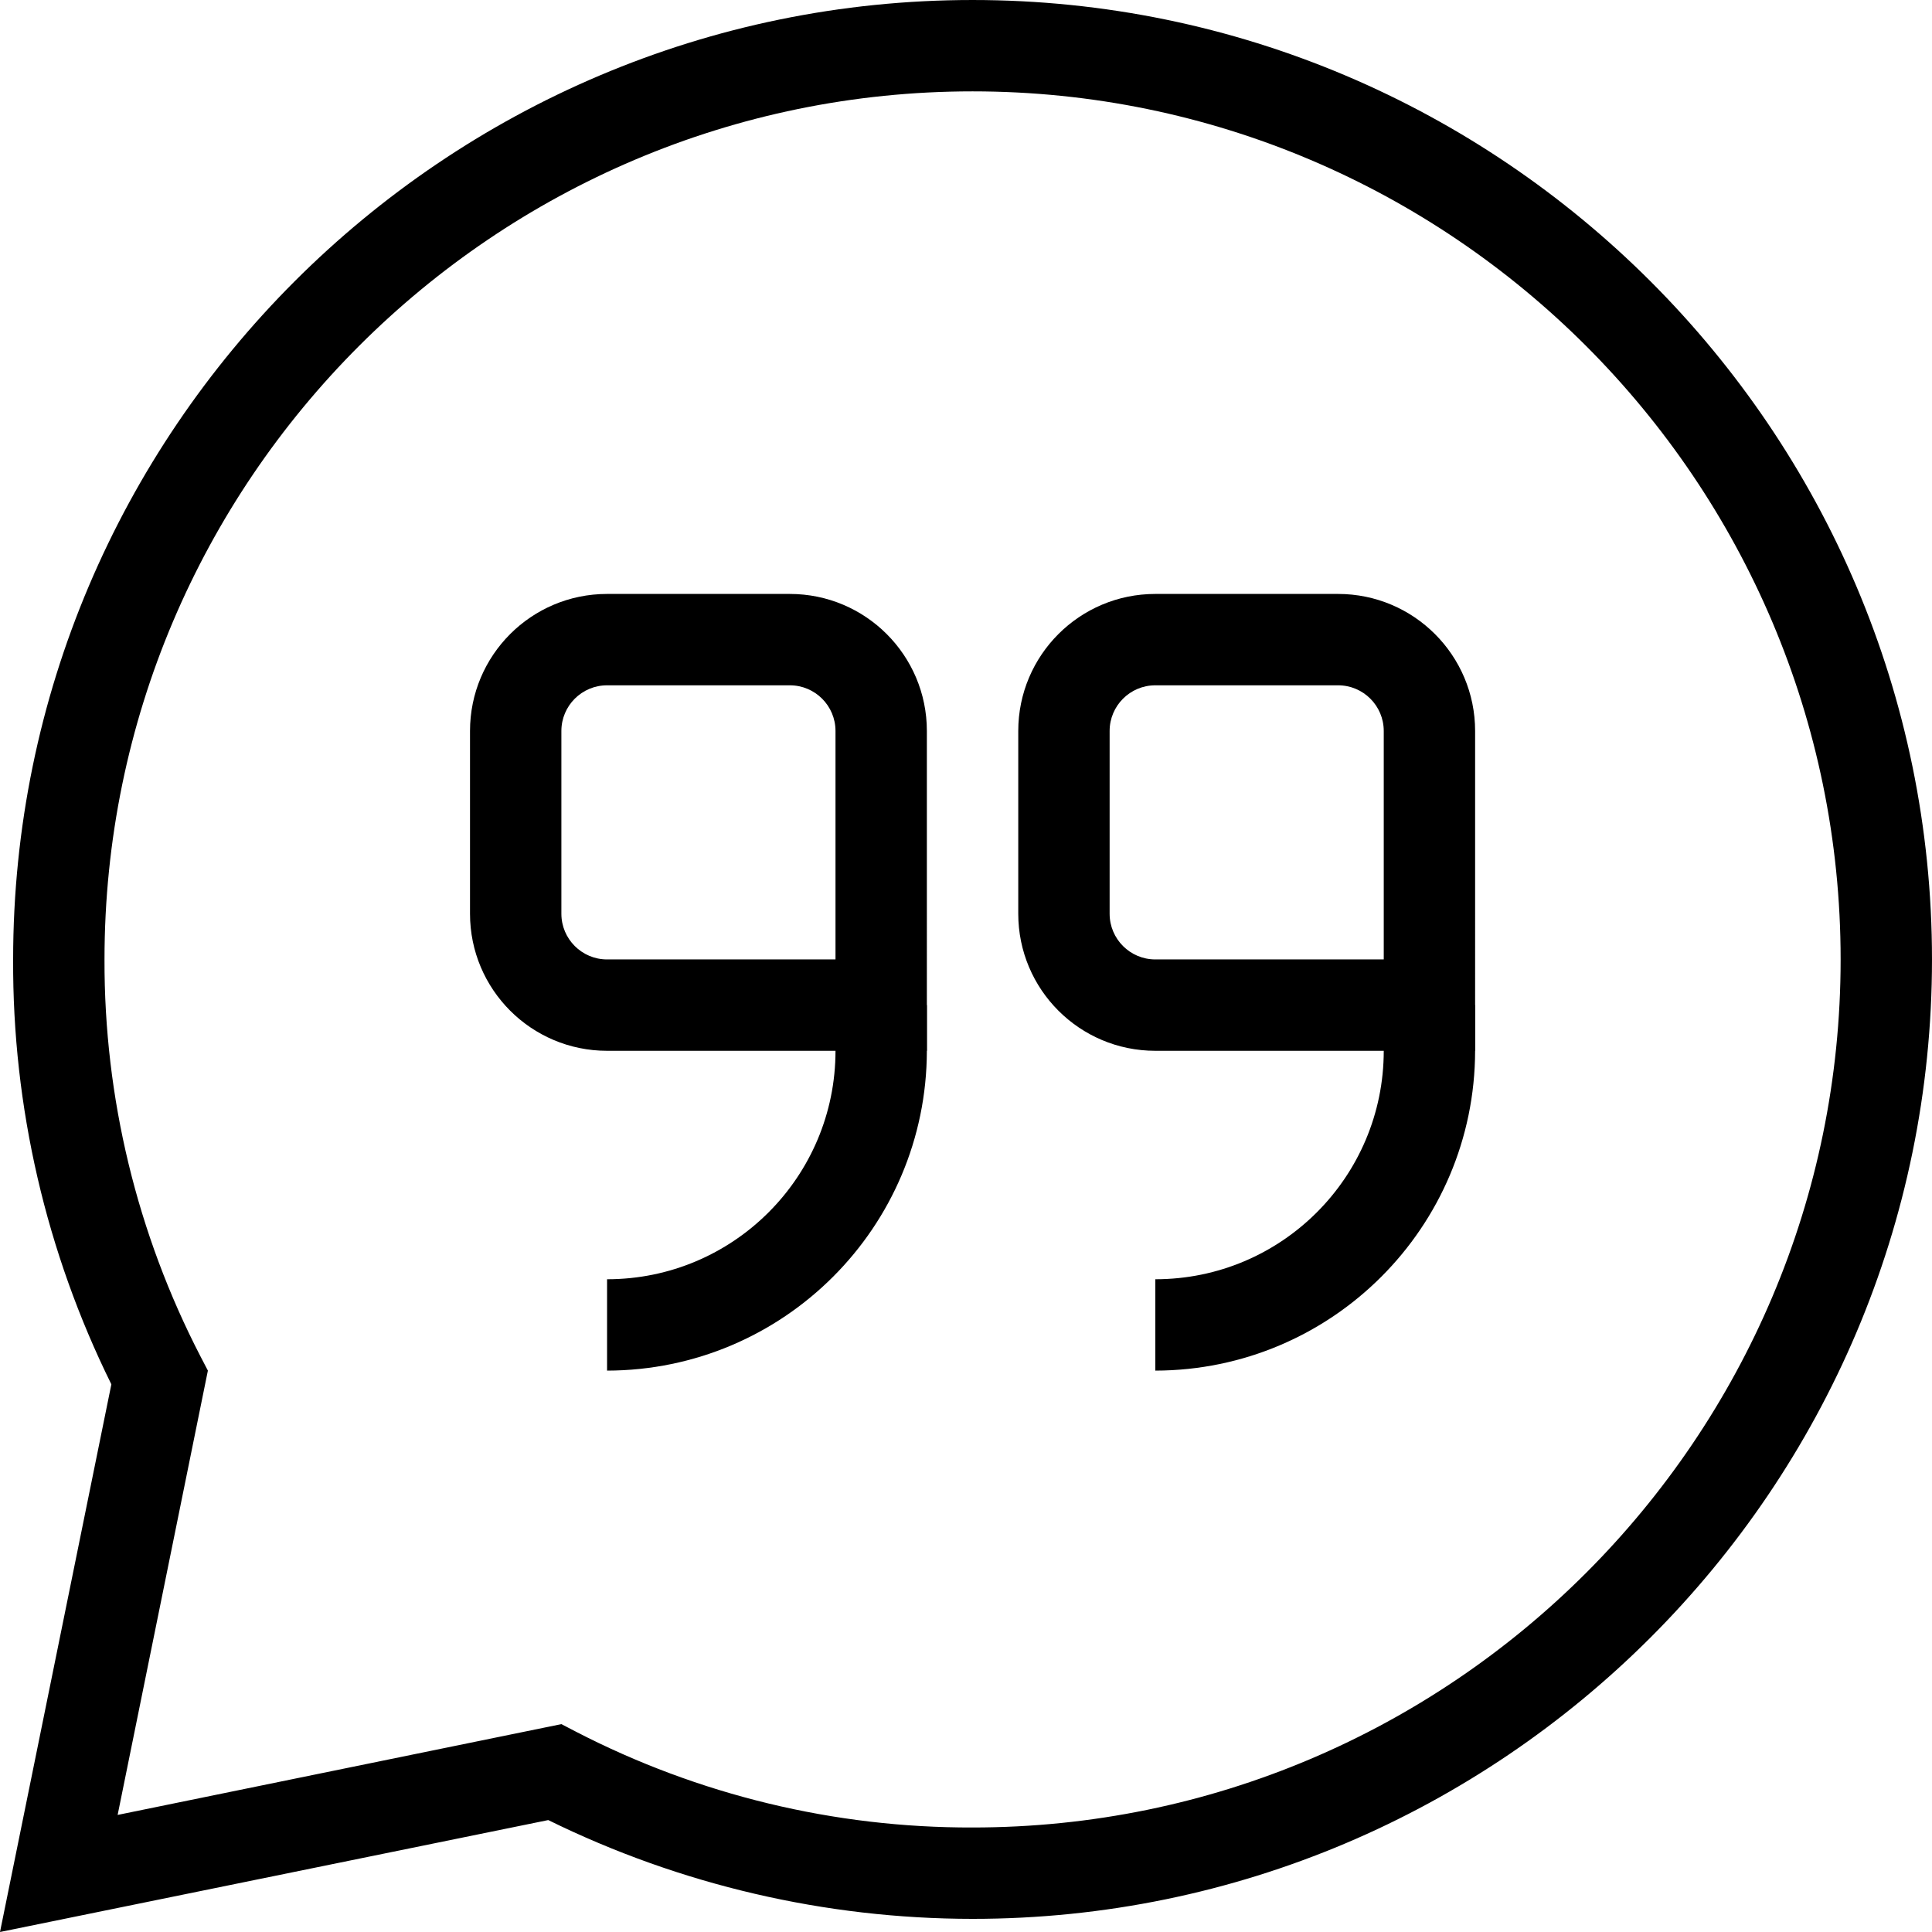 <?xml version="1.0" encoding="UTF-8"?> <svg xmlns="http://www.w3.org/2000/svg" viewBox="0 0 451.067 451.067"><path d="m0 451.066 26-127.867c-15.238-30.836-23.094-64.801-22.934-99.199 0-123.465 100.535-224 224-224 123.469 0 224 100.535 224 224s-100.531 224-224 224c-34.352-.02-68.242-7.91-99.066-23.066zm131.066-48.531 3.332 1.73c28.641 14.809 60.43 22.492 92.668 22.402 111.734 0 202.668-90.934 202.668-202.668s-90.934-202.668-202.668-202.668-202.668 90.934-202.668 202.668c-.094 32.242 7.59 64.031 22.402 92.668l1.734 3.332-21.07 103.734zm0 0"></path><path d="m344.398 245.332h-74.664c-17.676 0-32-14.324-32-32v-42.664c0-17.676 14.324-32 32-32h42.664c17.676 0 32 14.324 32 32zm-74.664-85.332c-5.891 0-10.668 4.777-10.668 10.668v42.664c0 5.891 4.777 10.668 10.668 10.668h53.332v-53.332c0-5.891-4.773-10.668-10.668-10.668zm0 0"></path><path d="m269.734 320v-21.332c29.453 0 53.332-23.879 53.332-53.336v-10.664h21.332v10.664c-.07 41.207-33.457 74.594-74.664 74.668zm0 0"></path><path d="m216.398 245.332h-74.664c-17.676 0-32-14.324-32-32v-42.664c0-17.676 14.324-32 32-32h42.664c17.676 0 32 14.324 32 32zm-74.664-85.332c-5.891 0-10.668 4.777-10.668 10.668v42.664c0 5.891 4.777 10.668 10.668 10.668h53.332v-53.332c0-5.891-4.773-10.668-10.668-10.668zm0 0"></path><path d="m141.734 320v-21.332c29.453 0 53.332-23.879 53.332-53.336v-10.664h21.332v10.664c-.07 41.207-33.457 74.594-74.664 74.668zm0 0"></path></svg> 
